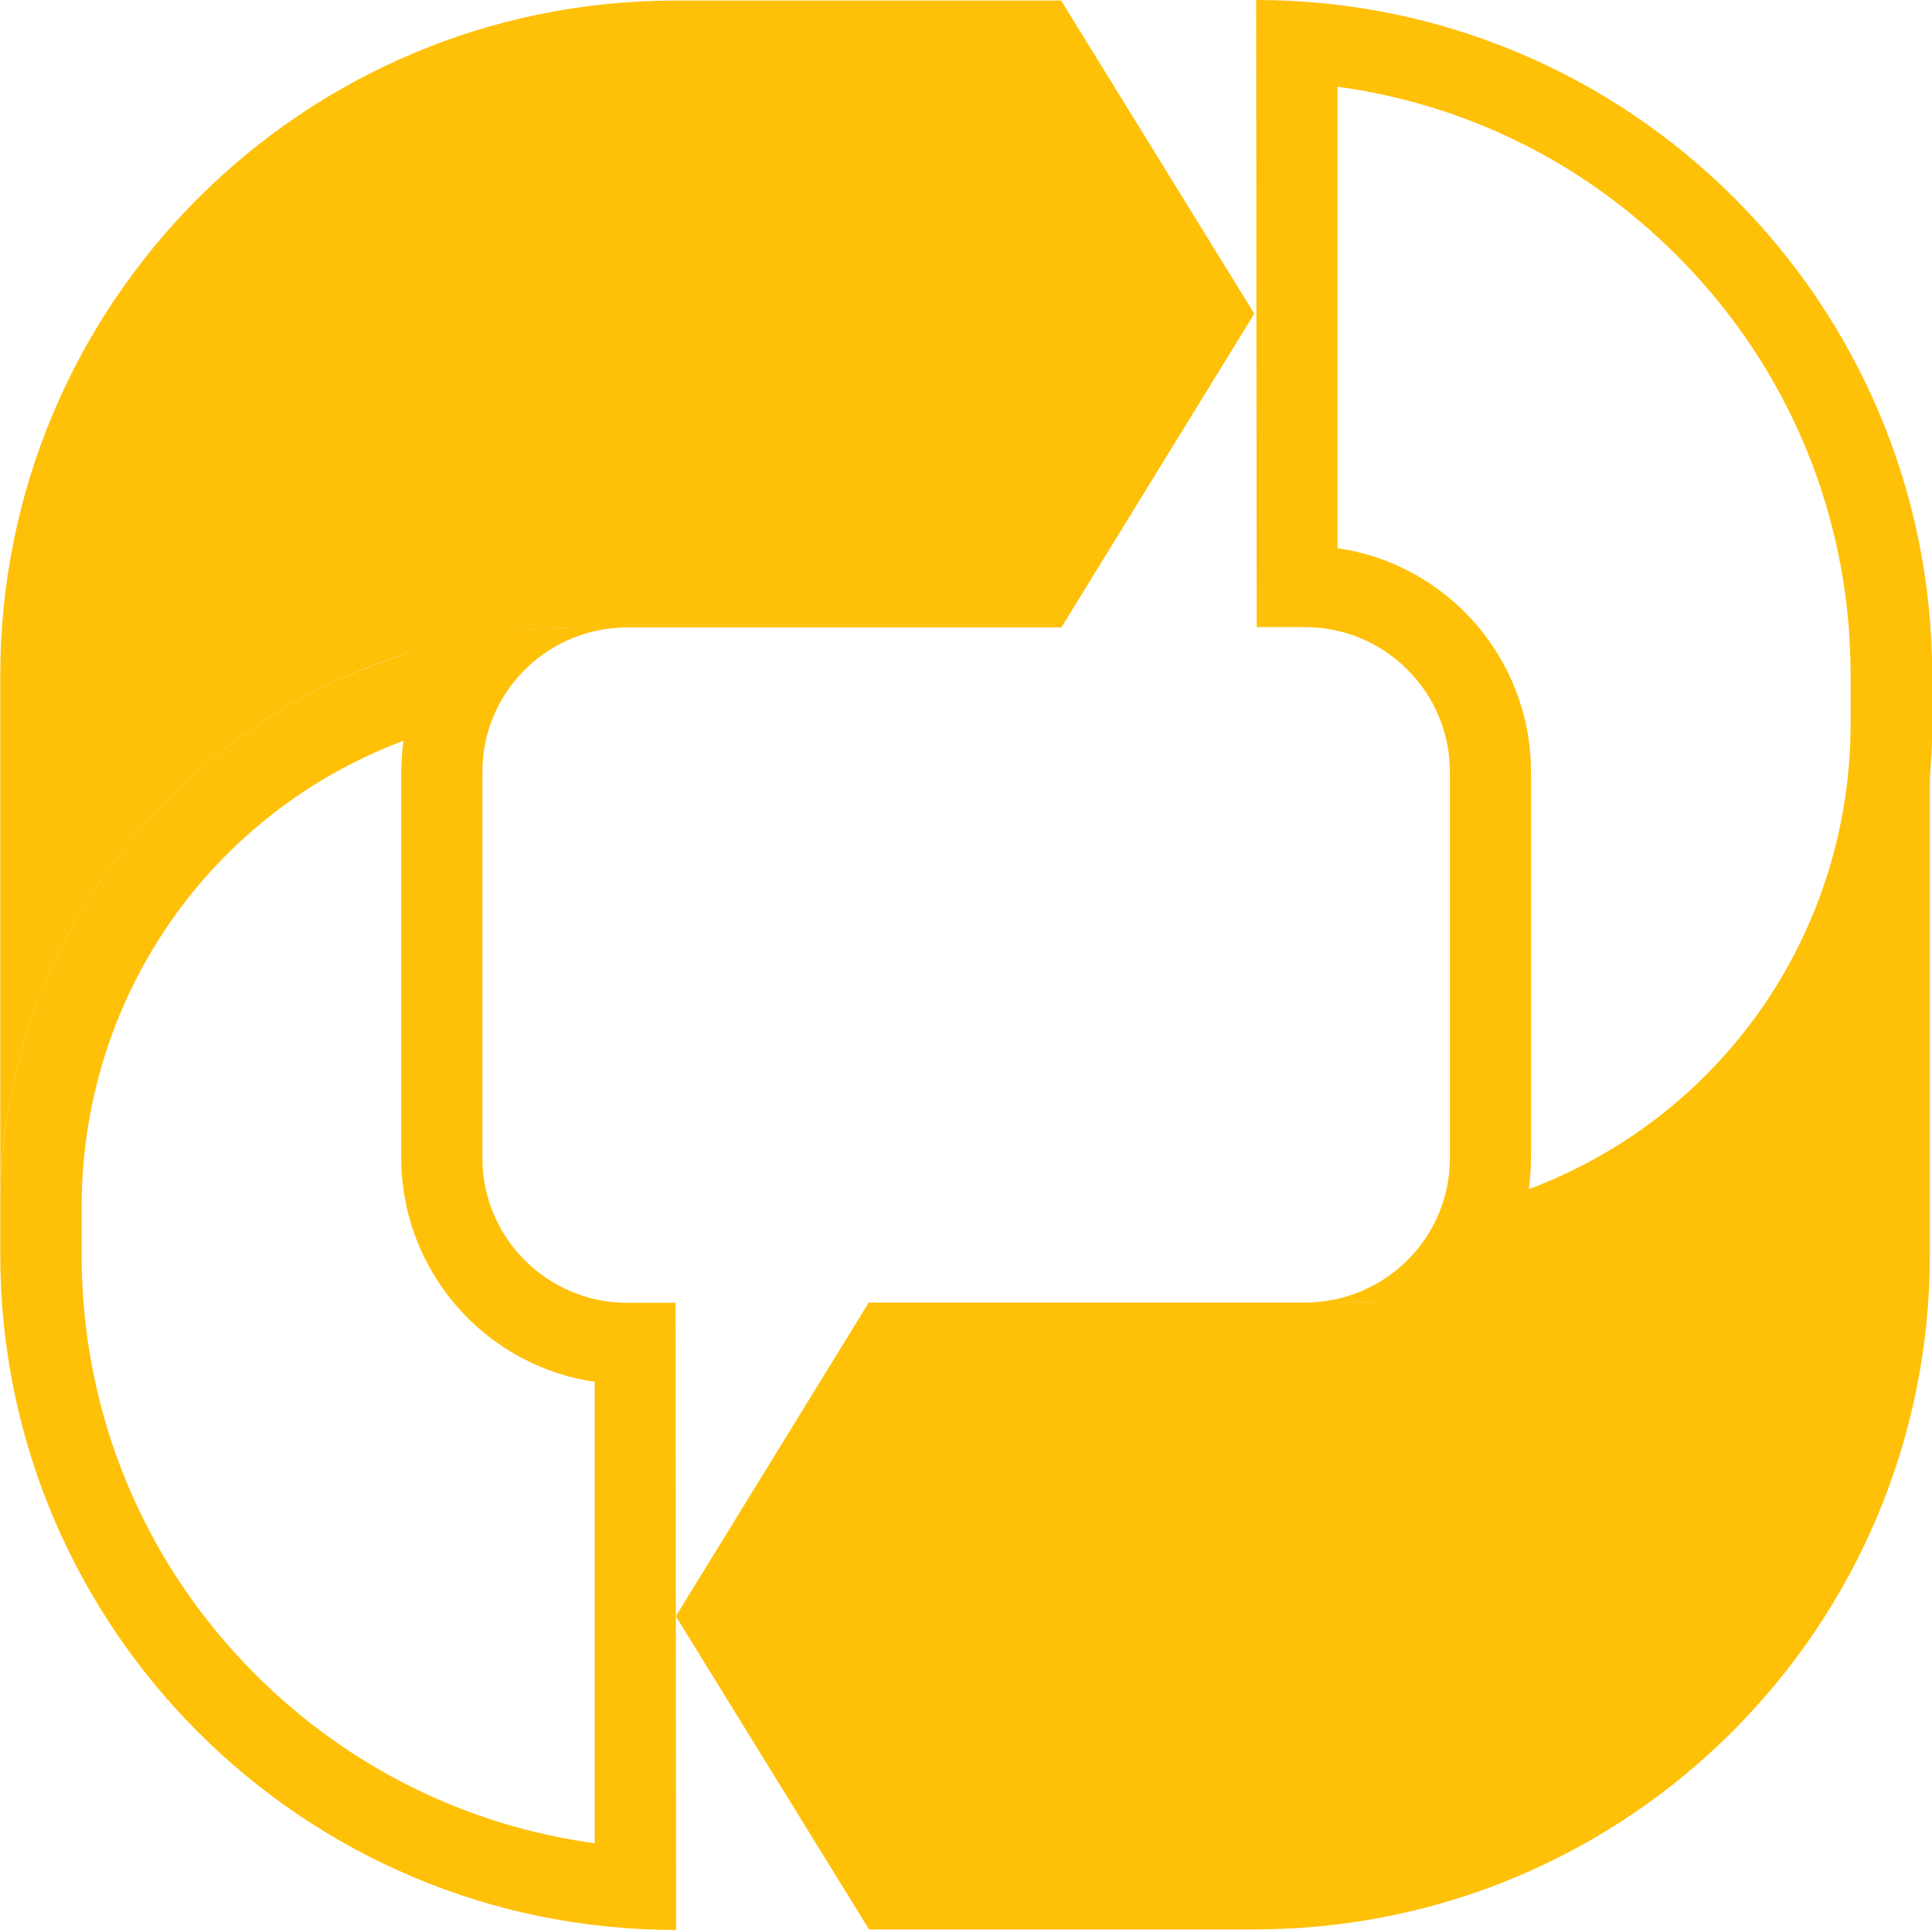 <?xml version="1.0" encoding="UTF-8"?><svg id="Layer_2" xmlns="http://www.w3.org/2000/svg" viewBox="0 0 72.41 72.35"><defs><style>.cls-1{fill:#ffc008;}</style></defs><g id="Layer_1-2"><g><path class="cls-1" d="M47.01,11.76l-7.23,11.76H21.7C9.71,23.54,0,33.26,.01,45.24V25.35C0,11.37,11.32,.03,25.3,.02h14.47s7.24,11.74,7.24,11.74Z"/><path class="cls-1" d="M72.33,27.11v19.89c.02,13.98-11.3,25.32-25.29,25.33h-14.47s-7.24-11.74-7.24-11.74l7.23-11.76h18.08c11.98-.02,21.69-9.74,21.69-21.73"/><path class="cls-1" d="M15.12,27.77c-.05,.39-.08,.79-.08,1.19v14.47c.01,4.25,3.16,7.78,7.25,8.37v17.3c-4.78-.65-9.21-2.83-12.7-6.31-4.21-4.2-6.53-9.8-6.53-15.74v-1.81c0-7.84,4.8-14.74,12.06-17.47m0-3.22C6.35,27.34,0,35.55,.01,45.24v1.81c.01,13.98,11.35,25.31,25.33,25.3l-.02-23.51h-1.81c-2.99,0-5.43-2.43-5.43-5.42v-14.47c-.01-2.42,1.58-4.47,3.77-5.17,.52-.17,1.07-.25,1.64-.26h-1.81c-2.3,0-4.51,.36-6.58,1.02h0Z"/><path class="cls-1" d="M50.12,3.25c4.8,.65,9.23,2.83,12.71,6.31,4.21,4.2,6.53,9.8,6.53,15.74v1.81c0,7.84-4.8,14.74-12.06,17.47,.05-.39,.08-.79,.08-1.19v-14.47c-.01-4.25-3.16-7.78-7.25-8.37V3.25M47.08,0l.02,23.51h1.81c2.99,0,5.43,2.43,5.43,5.42v14.47c.01,2.42-1.58,4.47-3.77,5.17-.52,.17-1.07,.25-1.64,.26h1.81c2.3,0,4.51-.36,6.58-1.02,8.76-2.79,15.11-11,15.1-20.69v-1.81C72.4,11.32,61.06,0,47.08,0h0Z"/></g></g></svg>